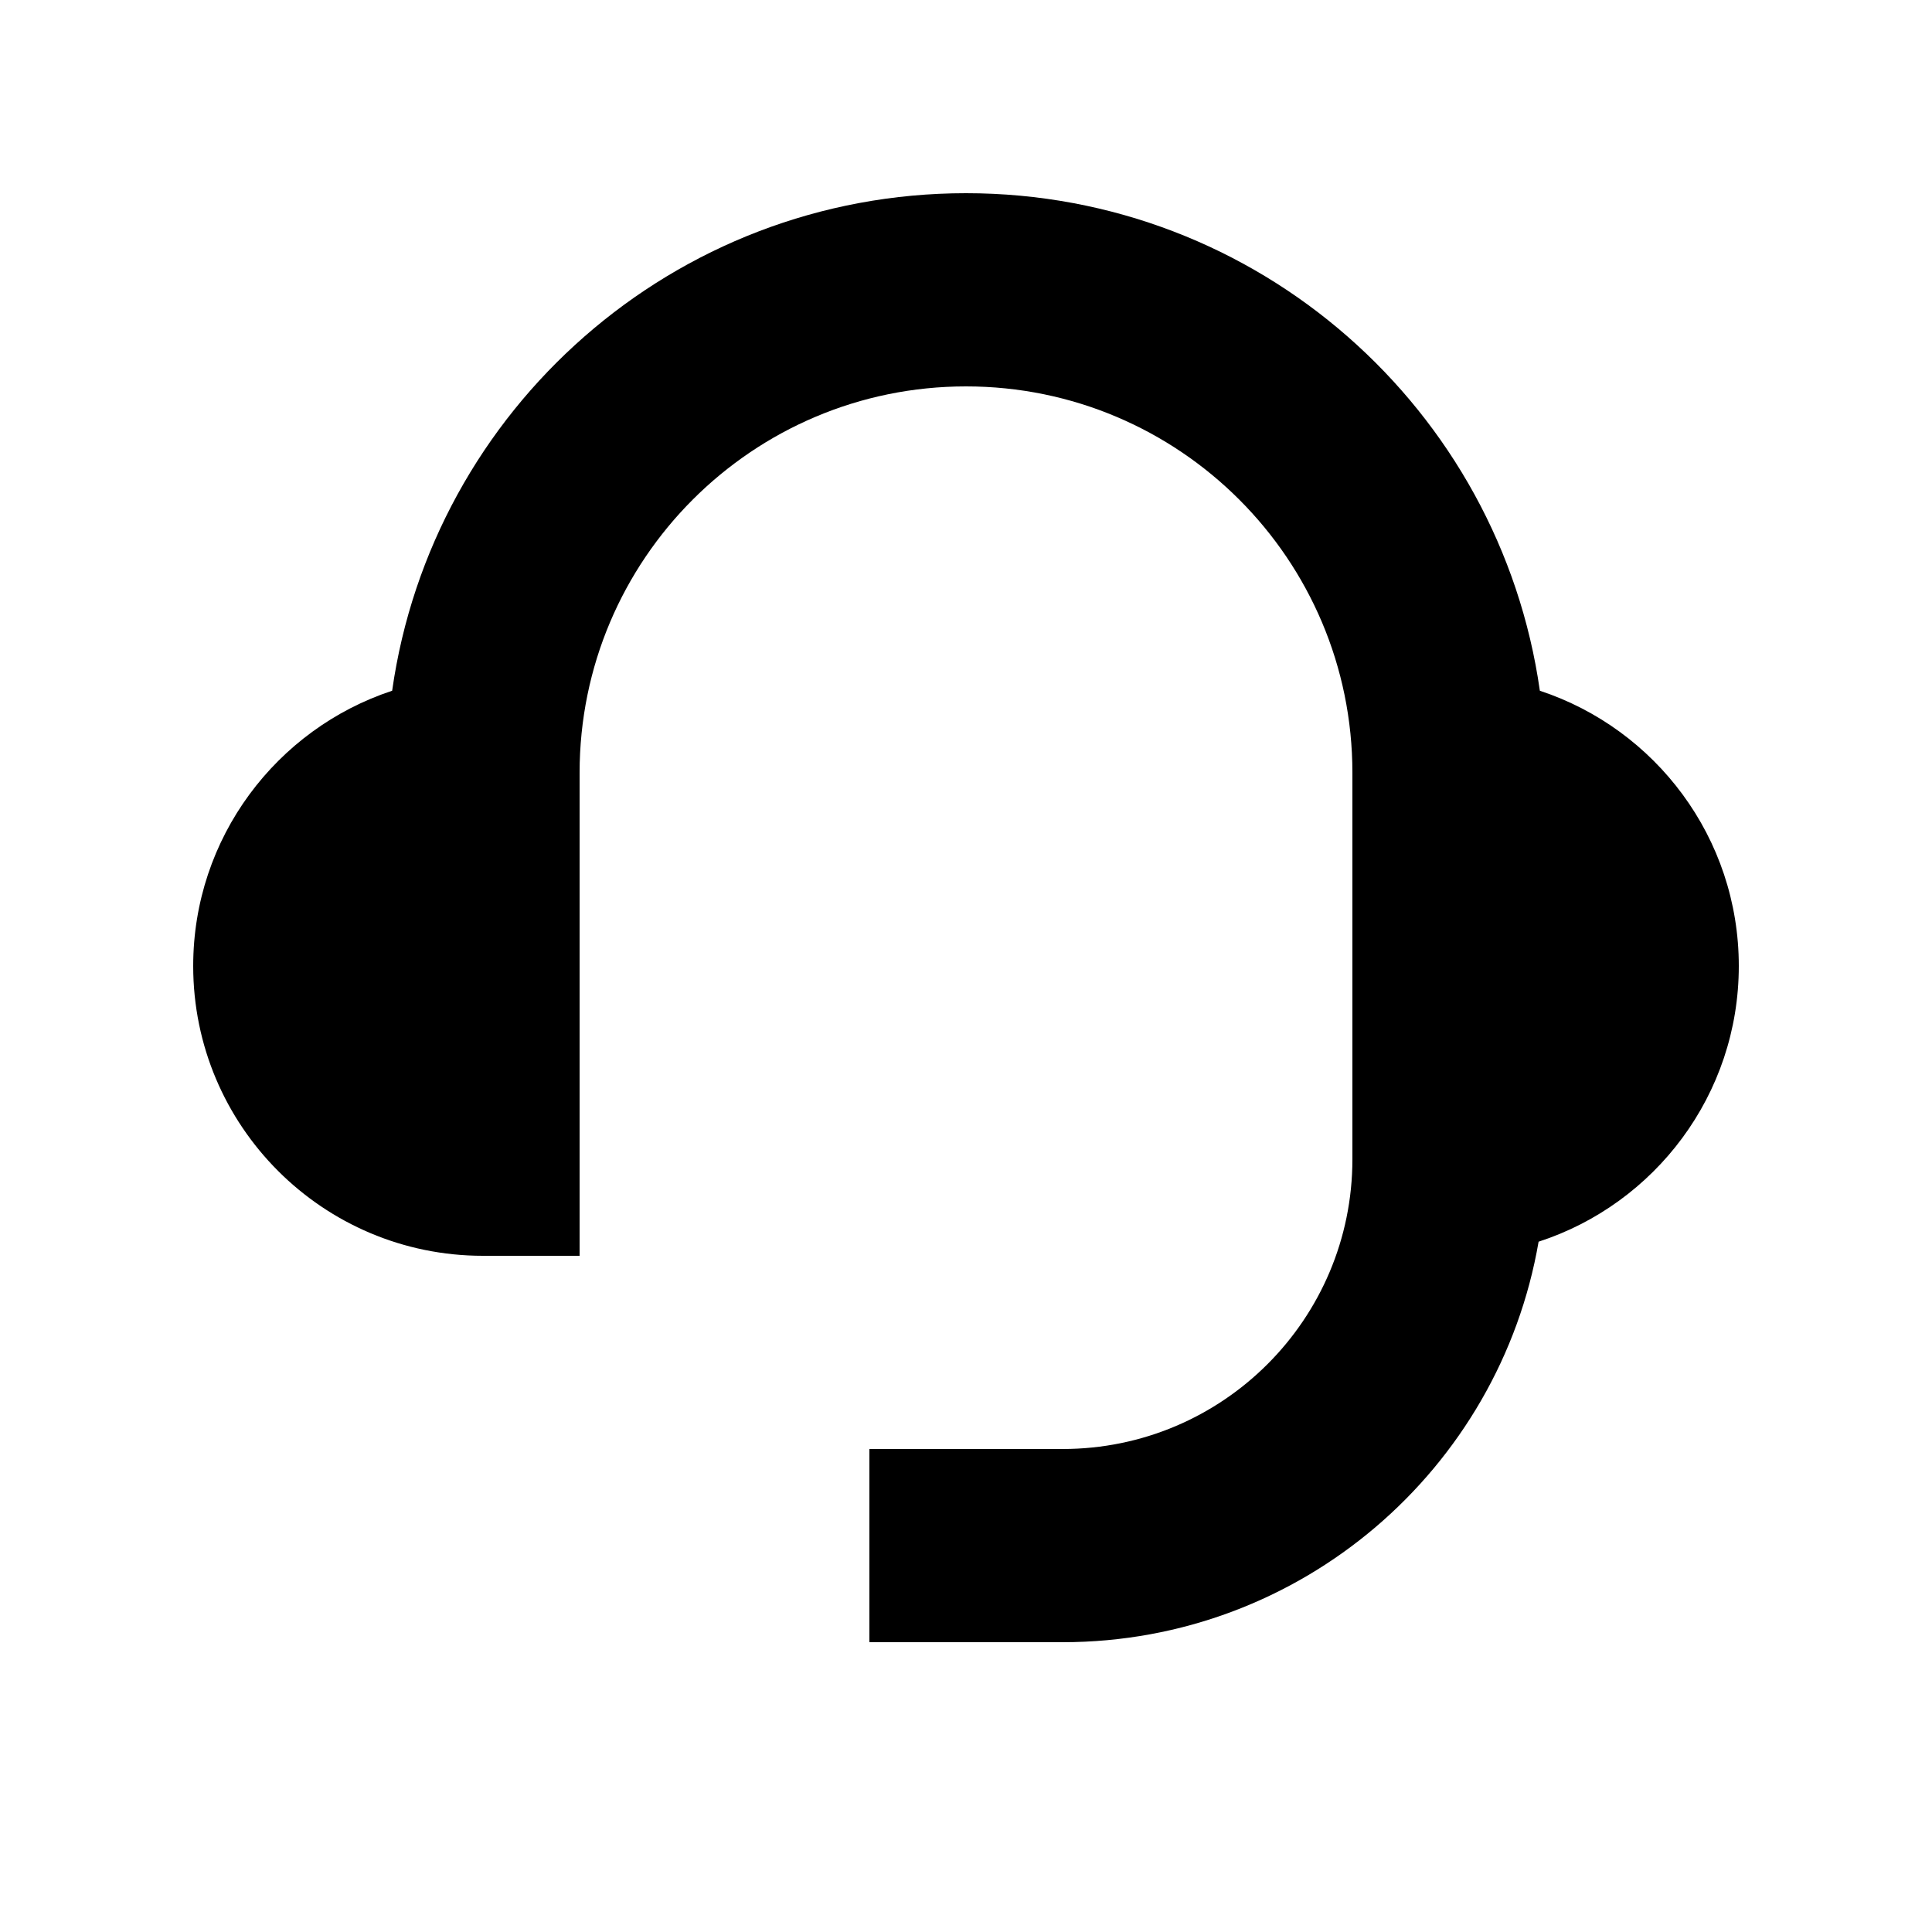 <svg width="40" height="40" viewBox="0 0 40 40" fill="#000000" xmlns="http://www.w3.org/2000/svg">
<path d="M12 16C12 11.582 15.582 8 20 8C24.418 8 28 11.582 28 16V24C28 27.314 25.314 30 22 30H18V34H22C26.941 34 31.044 30.417 31.855 25.708C34.261 24.927 36 22.666 36 20C36 17.343 34.273 15.09 31.881 14.301C31.055 8.478 26.05 4 20 4C13.95 4 8.945 8.478 8.119 14.301C5.727 15.09 4 17.343 4 20C4 23.314 6.686 26 10 26H12V16Z" fill="#000000"/>
</svg>
